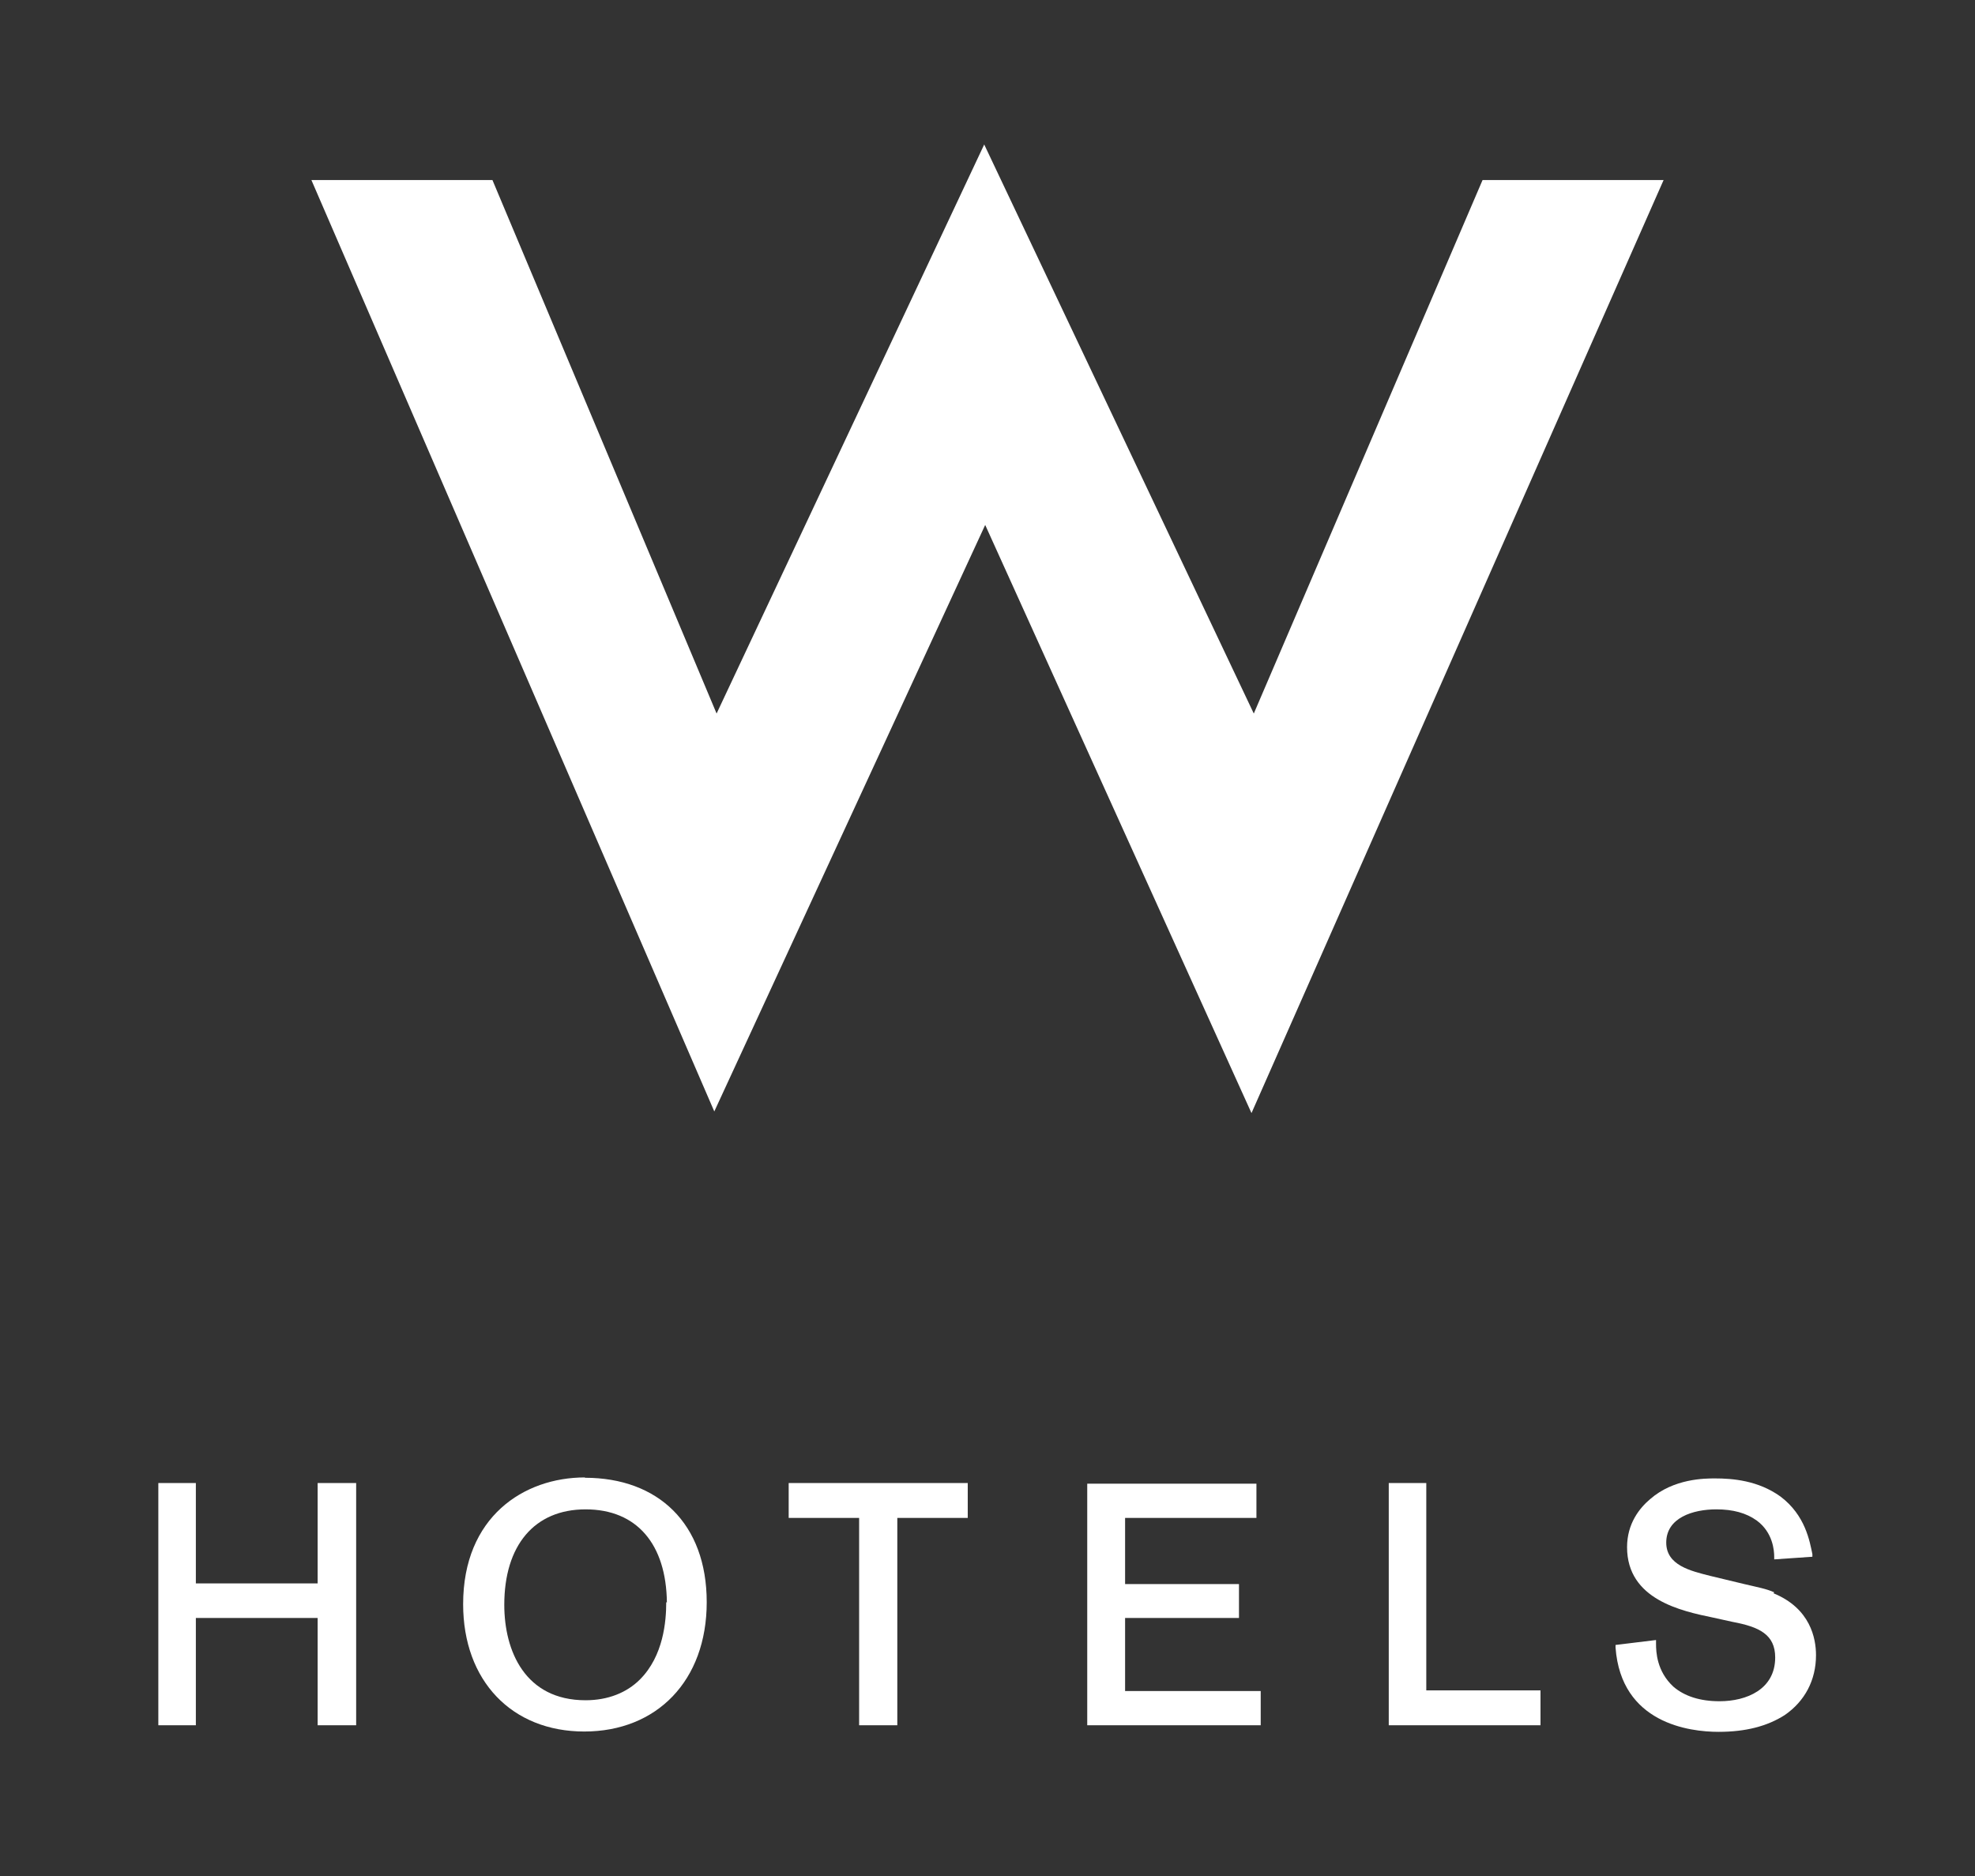 <?xml version="1.0" encoding="UTF-8"?>
<svg id="Layer_1" data-name="Layer 1" xmlns="http://www.w3.org/2000/svg" width="60" height="57" viewBox="0 0 60 57">
  <rect x="0" y="0" width="60" height="57" fill="#333333" stroke="none"/>
  <defs>
    <style>
      .cls-1 {
        fill: #fff;
      }
    </style>
  </defs>
  <polygon class="cls-1" points="9.46 5.47 14.96 5.47 21.77 21.68 29.9 4.39 38.09 21.68 45.04 5.47 50.54 5.47 38.02 33.82 29.93 15.95 21.7 33.77 9.46 5.47"/>
  <polygon class="cls-1" points="9.65 48.11 5.95 48.11 5.95 45.06 4.81 45.06 4.81 52.42 5.95 52.42 5.95 49.16 9.65 49.16 9.65 52.42 10.82 52.42 10.82 45.06 9.65 45.06 9.65 48.11"/>
  <path class="cls-1" d="m17.77,44.89c-1.86,0-3.7,1.2-3.7,3.85,0,2.33,1.48,3.87,3.68,3.87s3.72-1.54,3.72-3.93-1.48-3.78-3.7-3.78m2.47,3.78c0,.57-.08,1.63-.8,2.35-.4.4-.97.63-1.65.63-1.84,0-2.47-1.5-2.47-2.9,0-1.8.91-2.9,2.47-2.9s2.45,1.06,2.47,2.83"/>
  <polygon class="cls-1" points="23.96 46.12 26.1 46.12 26.1 52.42 27.26 52.42 27.26 46.12 29.4 46.12 29.4 45.06 23.96 45.06 23.96 46.12"/>
  <polygon class="cls-1" points="34.18 49.16 37.64 49.16 37.64 48.13 34.18 48.13 34.18 46.12 38.17 46.12 38.17 45.08 33.03 45.08 33.03 52.42 38.3 52.42 38.3 51.38 34.18 51.38 34.18 49.16"/>
  <polygon class="cls-1" points="43.33 45.06 42.19 45.06 42.19 52.42 46.8 52.42 46.8 51.36 43.33 51.36 43.33 45.06"/>
  <path class="cls-1" d="m53.9,48.38c-.25-.11-.49-.15-.91-.25l-1.04-.25c-.59-.15-1.33-.32-1.33-1.01,0-.76.82-1.01,1.52-1.01.51,0,.91.11,1.23.34.49.36.53.91.53,1.1v.08l1.16-.08v-.08c-.08-.38-.21-1.18-.97-1.75-.68-.49-1.46-.55-1.99-.55-.3,0-1.25,0-1.97.63-.32.27-.7.74-.7,1.46,0,1.59,1.65,1.94,2.62,2.14l.59.13c.8.15,1.29.38,1.29,1.08,0,.97-.87,1.33-1.69,1.33-.59,0-1.06-.15-1.4-.44-.51-.47-.53-1.06-.53-1.31v-.11l-1.23.15v.08c.17,2.3,2.24,2.56,3.13,2.56.82,0,1.48-.17,2.01-.51.61-.42.95-1.06.95-1.82,0-.51-.17-1.42-1.29-1.88"/>
</svg>